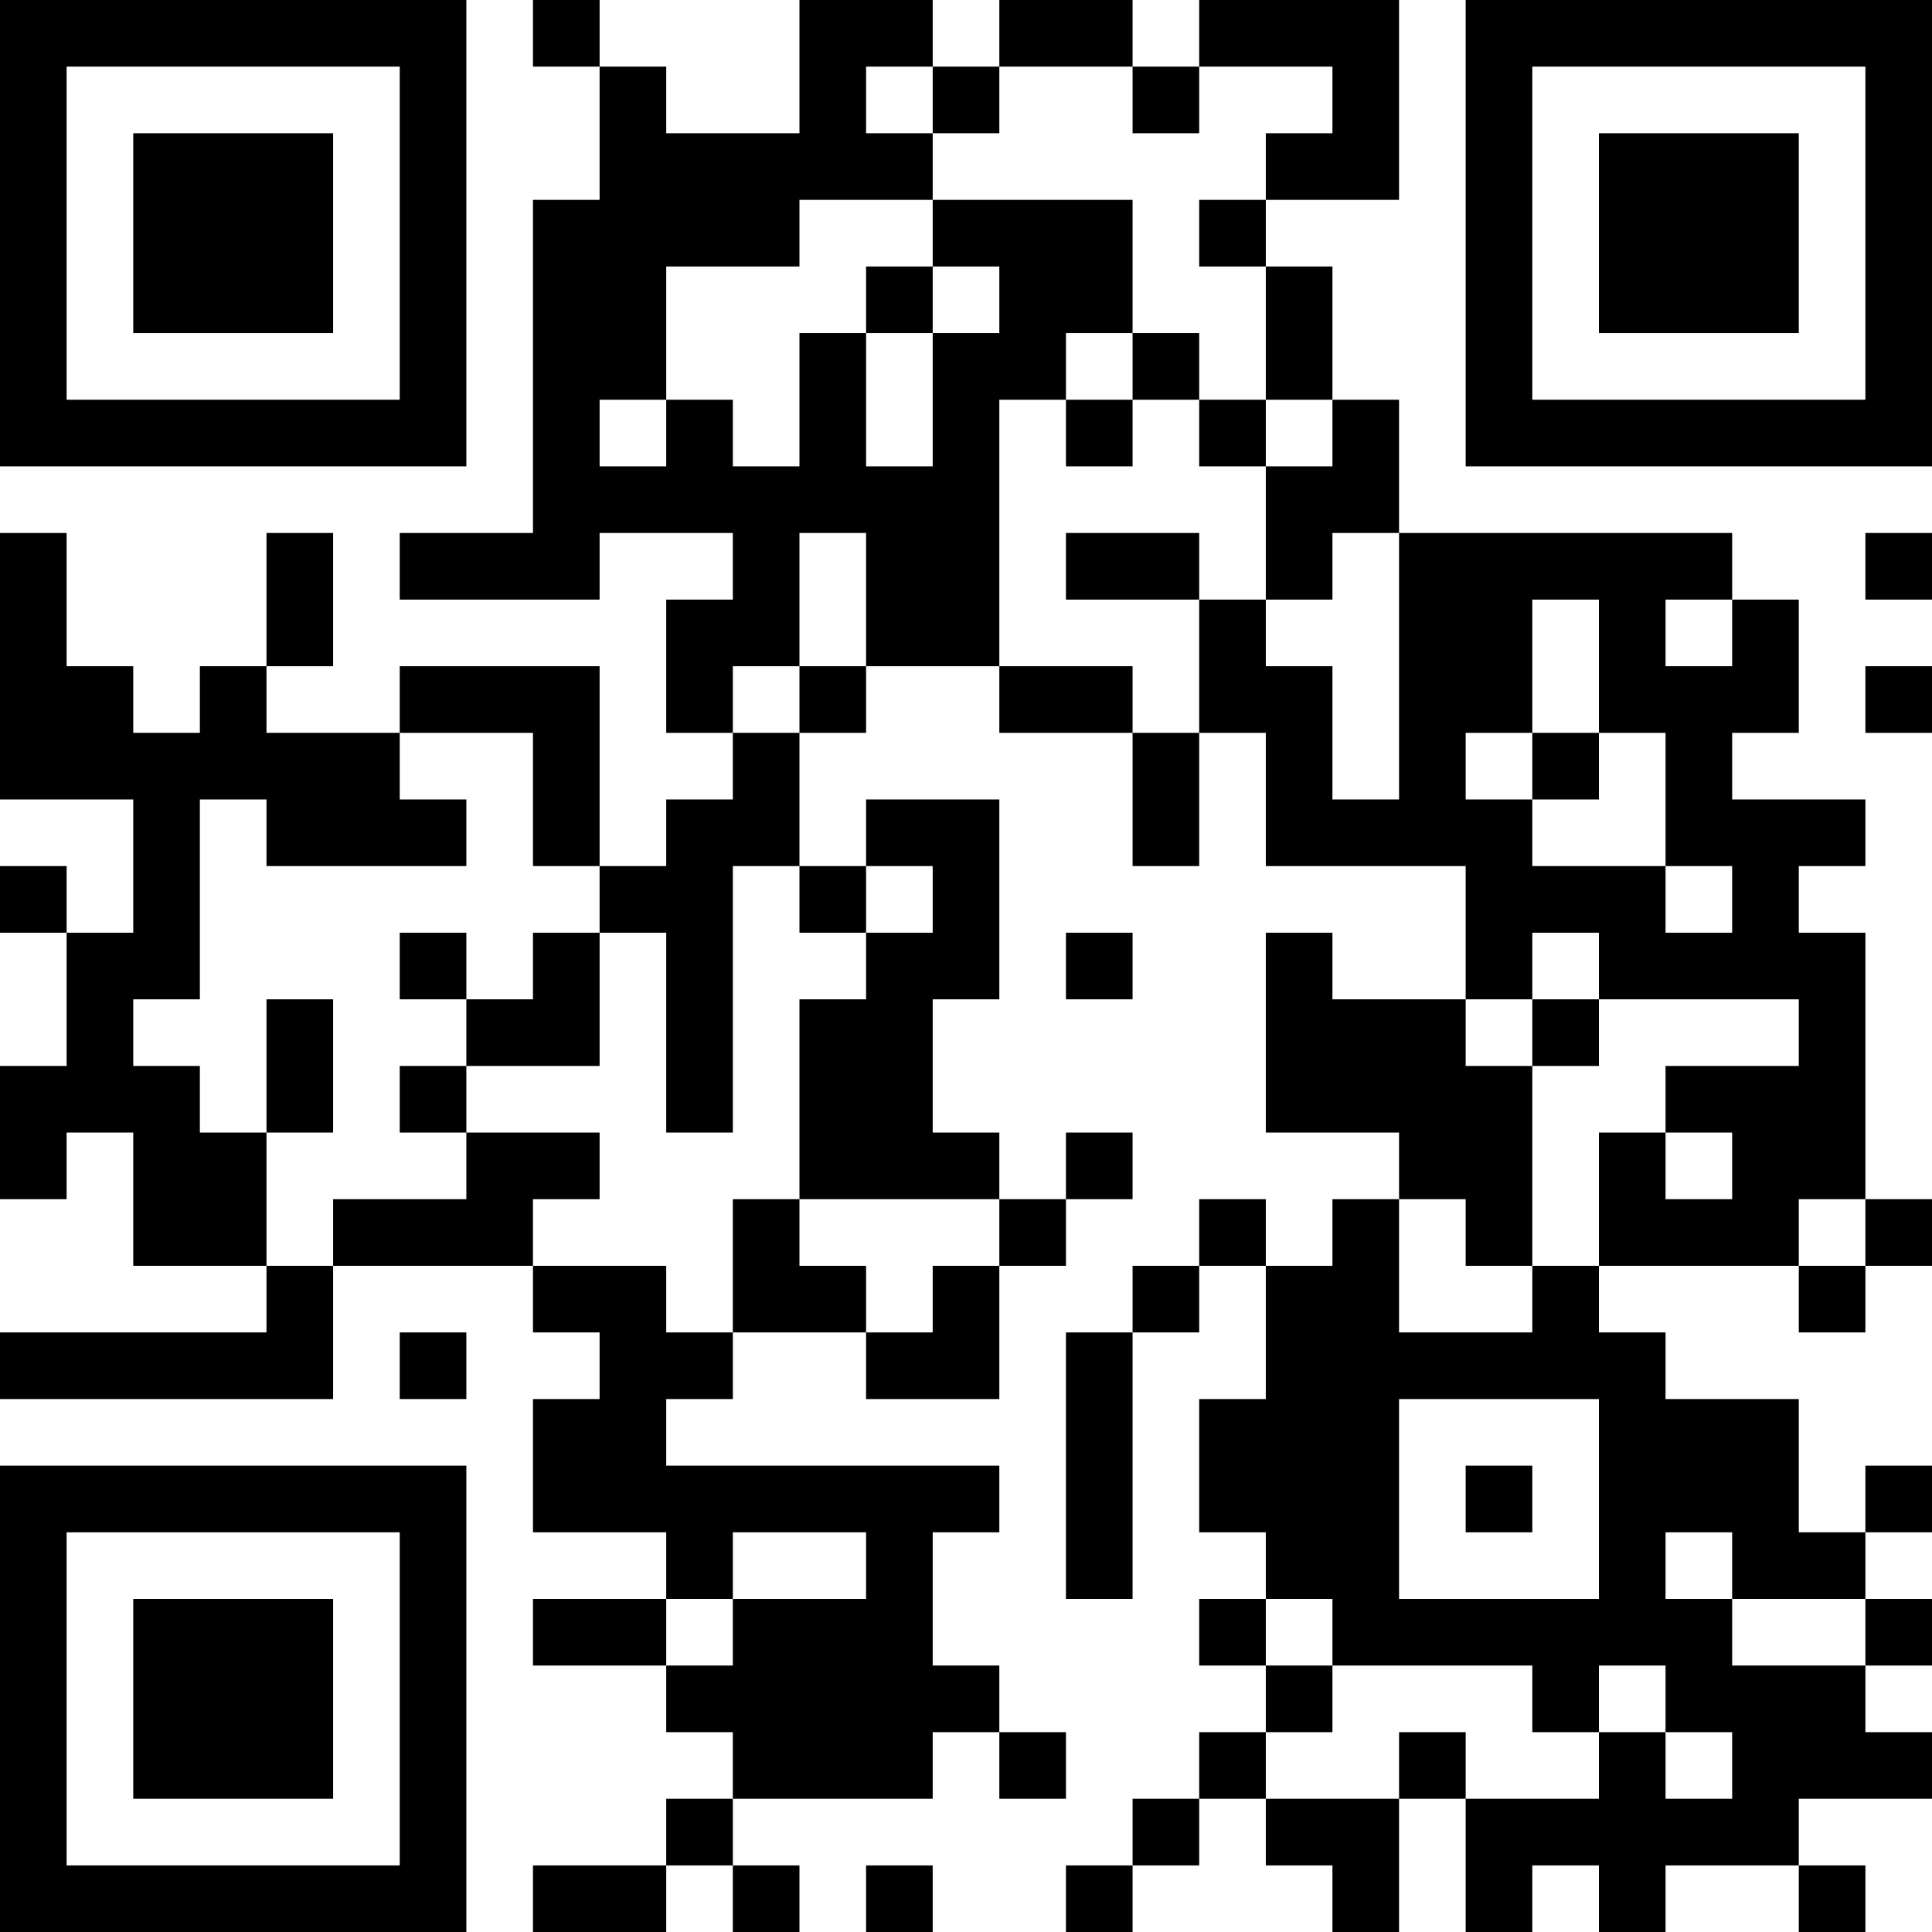 <?xml version="1.0" encoding="UTF-8"?>
<svg xmlns="http://www.w3.org/2000/svg" version="1.1" width="300" height="300" viewBox="0 0 300 300"><rect x="0" y="0" width="300" height="300" fill="#ffffff"/><g transform="scale(10.345)"><g transform="translate(0,0)"><g><g transform="translate(3.5,3.5)"><path fill-rule="evenodd" d="M-3.5 -3.5L3.5 -3.5L3.5 3.5L-3.5 3.5ZM-2.5 -2.5L-2.5 2.5L2.5 2.5L2.5 -2.5Z" fill="#000000"/><path fill-rule="evenodd" d="M-1.5 -1.5L1.5 -1.5L1.5 1.5L-1.5 1.5Z" fill="#000000"/></g></g><g><g transform="translate(25.5,3.5)"><g transform="rotate(90)"><path fill-rule="evenodd" d="M-3.5 -3.5L3.5 -3.5L3.5 3.5L-3.5 3.5ZM-2.5 -2.5L-2.5 2.5L2.5 2.5L2.5 -2.5Z" fill="#000000"/><path fill-rule="evenodd" d="M-1.5 -1.5L1.5 -1.5L1.5 1.5L-1.5 1.5Z" fill="#000000"/></g></g></g><g><g transform="translate(3.5,25.5)"><g transform="rotate(-90)"><path fill-rule="evenodd" d="M-3.5 -3.5L3.5 -3.5L3.5 3.5L-3.5 3.5ZM-2.5 -2.5L-2.5 2.5L2.5 2.5L2.5 -2.5Z" fill="#000000"/><path fill-rule="evenodd" d="M-1.5 -1.5L1.5 -1.5L1.5 1.5L-1.5 1.5Z" fill="#000000"/></g></g></g><path fill-rule="evenodd" d="M8 0L8 1L9 1L9 3L8 3L8 8L6 8L6 9L9 9L9 8L11 8L11 9L10 9L10 11L11 11L11 12L10 12L10 13L9 13L9 10L6 10L6 11L4 11L4 10L5 10L5 8L4 8L4 10L3 10L3 11L2 11L2 10L1 10L1 8L0 8L0 12L2 12L2 14L1 14L1 13L0 13L0 14L1 14L1 16L0 16L0 18L1 18L1 17L2 17L2 19L4 19L4 20L0 20L0 21L5 21L5 19L8 19L8 20L9 20L9 21L8 21L8 23L10 23L10 24L8 24L8 25L10 25L10 26L11 26L11 27L10 27L10 28L8 28L8 29L10 29L10 28L11 28L11 29L12 29L12 28L11 28L11 27L14 27L14 26L15 26L15 27L16 27L16 26L15 26L15 25L14 25L14 23L15 23L15 22L10 22L10 21L11 21L11 20L13 20L13 21L15 21L15 19L16 19L16 18L17 18L17 17L16 17L16 18L15 18L15 17L14 17L14 15L15 15L15 12L13 12L13 13L12 13L12 11L13 11L13 10L15 10L15 11L17 11L17 13L18 13L18 11L19 11L19 13L22 13L22 15L20 15L20 14L19 14L19 17L21 17L21 18L20 18L20 19L19 19L19 18L18 18L18 19L17 19L17 20L16 20L16 24L17 24L17 20L18 20L18 19L19 19L19 21L18 21L18 23L19 23L19 24L18 24L18 25L19 25L19 26L18 26L18 27L17 27L17 28L16 28L16 29L17 29L17 28L18 28L18 27L19 27L19 28L20 28L20 29L21 29L21 27L22 27L22 29L23 29L23 28L24 28L24 29L25 29L25 28L27 28L27 29L28 29L28 28L27 28L27 27L29 27L29 26L28 26L28 25L29 25L29 24L28 24L28 23L29 23L29 22L28 22L28 23L27 23L27 21L25 21L25 20L24 20L24 19L27 19L27 20L28 20L28 19L29 19L29 18L28 18L28 14L27 14L27 13L28 13L28 12L26 12L26 11L27 11L27 9L26 9L26 8L21 8L21 6L20 6L20 4L19 4L19 3L21 3L21 0L18 0L18 1L17 1L17 0L15 0L15 1L14 1L14 0L12 0L12 2L10 2L10 1L9 1L9 0ZM13 1L13 2L14 2L14 3L12 3L12 4L10 4L10 6L9 6L9 7L10 7L10 6L11 6L11 7L12 7L12 5L13 5L13 7L14 7L14 5L15 5L15 4L14 4L14 3L17 3L17 5L16 5L16 6L15 6L15 10L17 10L17 11L18 11L18 9L19 9L19 10L20 10L20 12L21 12L21 8L20 8L20 9L19 9L19 7L20 7L20 6L19 6L19 4L18 4L18 3L19 3L19 2L20 2L20 1L18 1L18 2L17 2L17 1L15 1L15 2L14 2L14 1ZM13 4L13 5L14 5L14 4ZM17 5L17 6L16 6L16 7L17 7L17 6L18 6L18 7L19 7L19 6L18 6L18 5ZM12 8L12 10L11 10L11 11L12 11L12 10L13 10L13 8ZM16 8L16 9L18 9L18 8ZM28 8L28 9L29 9L29 8ZM23 9L23 11L22 11L22 12L23 12L23 13L25 13L25 14L26 14L26 13L25 13L25 11L24 11L24 9ZM25 9L25 10L26 10L26 9ZM28 10L28 11L29 11L29 10ZM6 11L6 12L7 12L7 13L4 13L4 12L3 12L3 15L2 15L2 16L3 16L3 17L4 17L4 19L5 19L5 18L7 18L7 17L9 17L9 18L8 18L8 19L10 19L10 20L11 20L11 18L12 18L12 19L13 19L13 20L14 20L14 19L15 19L15 18L12 18L12 15L13 15L13 14L14 14L14 13L13 13L13 14L12 14L12 13L11 13L11 17L10 17L10 14L9 14L9 13L8 13L8 11ZM23 11L23 12L24 12L24 11ZM6 14L6 15L7 15L7 16L6 16L6 17L7 17L7 16L9 16L9 14L8 14L8 15L7 15L7 14ZM16 14L16 15L17 15L17 14ZM23 14L23 15L22 15L22 16L23 16L23 19L22 19L22 18L21 18L21 20L23 20L23 19L24 19L24 17L25 17L25 18L26 18L26 17L25 17L25 16L27 16L27 15L24 15L24 14ZM4 15L4 17L5 17L5 15ZM23 15L23 16L24 16L24 15ZM27 18L27 19L28 19L28 18ZM6 20L6 21L7 21L7 20ZM21 21L21 24L24 24L24 21ZM22 22L22 23L23 23L23 22ZM11 23L11 24L10 24L10 25L11 25L11 24L13 24L13 23ZM25 23L25 24L26 24L26 25L28 25L28 24L26 24L26 23ZM19 24L19 25L20 25L20 26L19 26L19 27L21 27L21 26L22 26L22 27L24 27L24 26L25 26L25 27L26 27L26 26L25 26L25 25L24 25L24 26L23 26L23 25L20 25L20 24ZM13 28L13 29L14 29L14 28Z" fill="#000000"/></g></g></svg>
